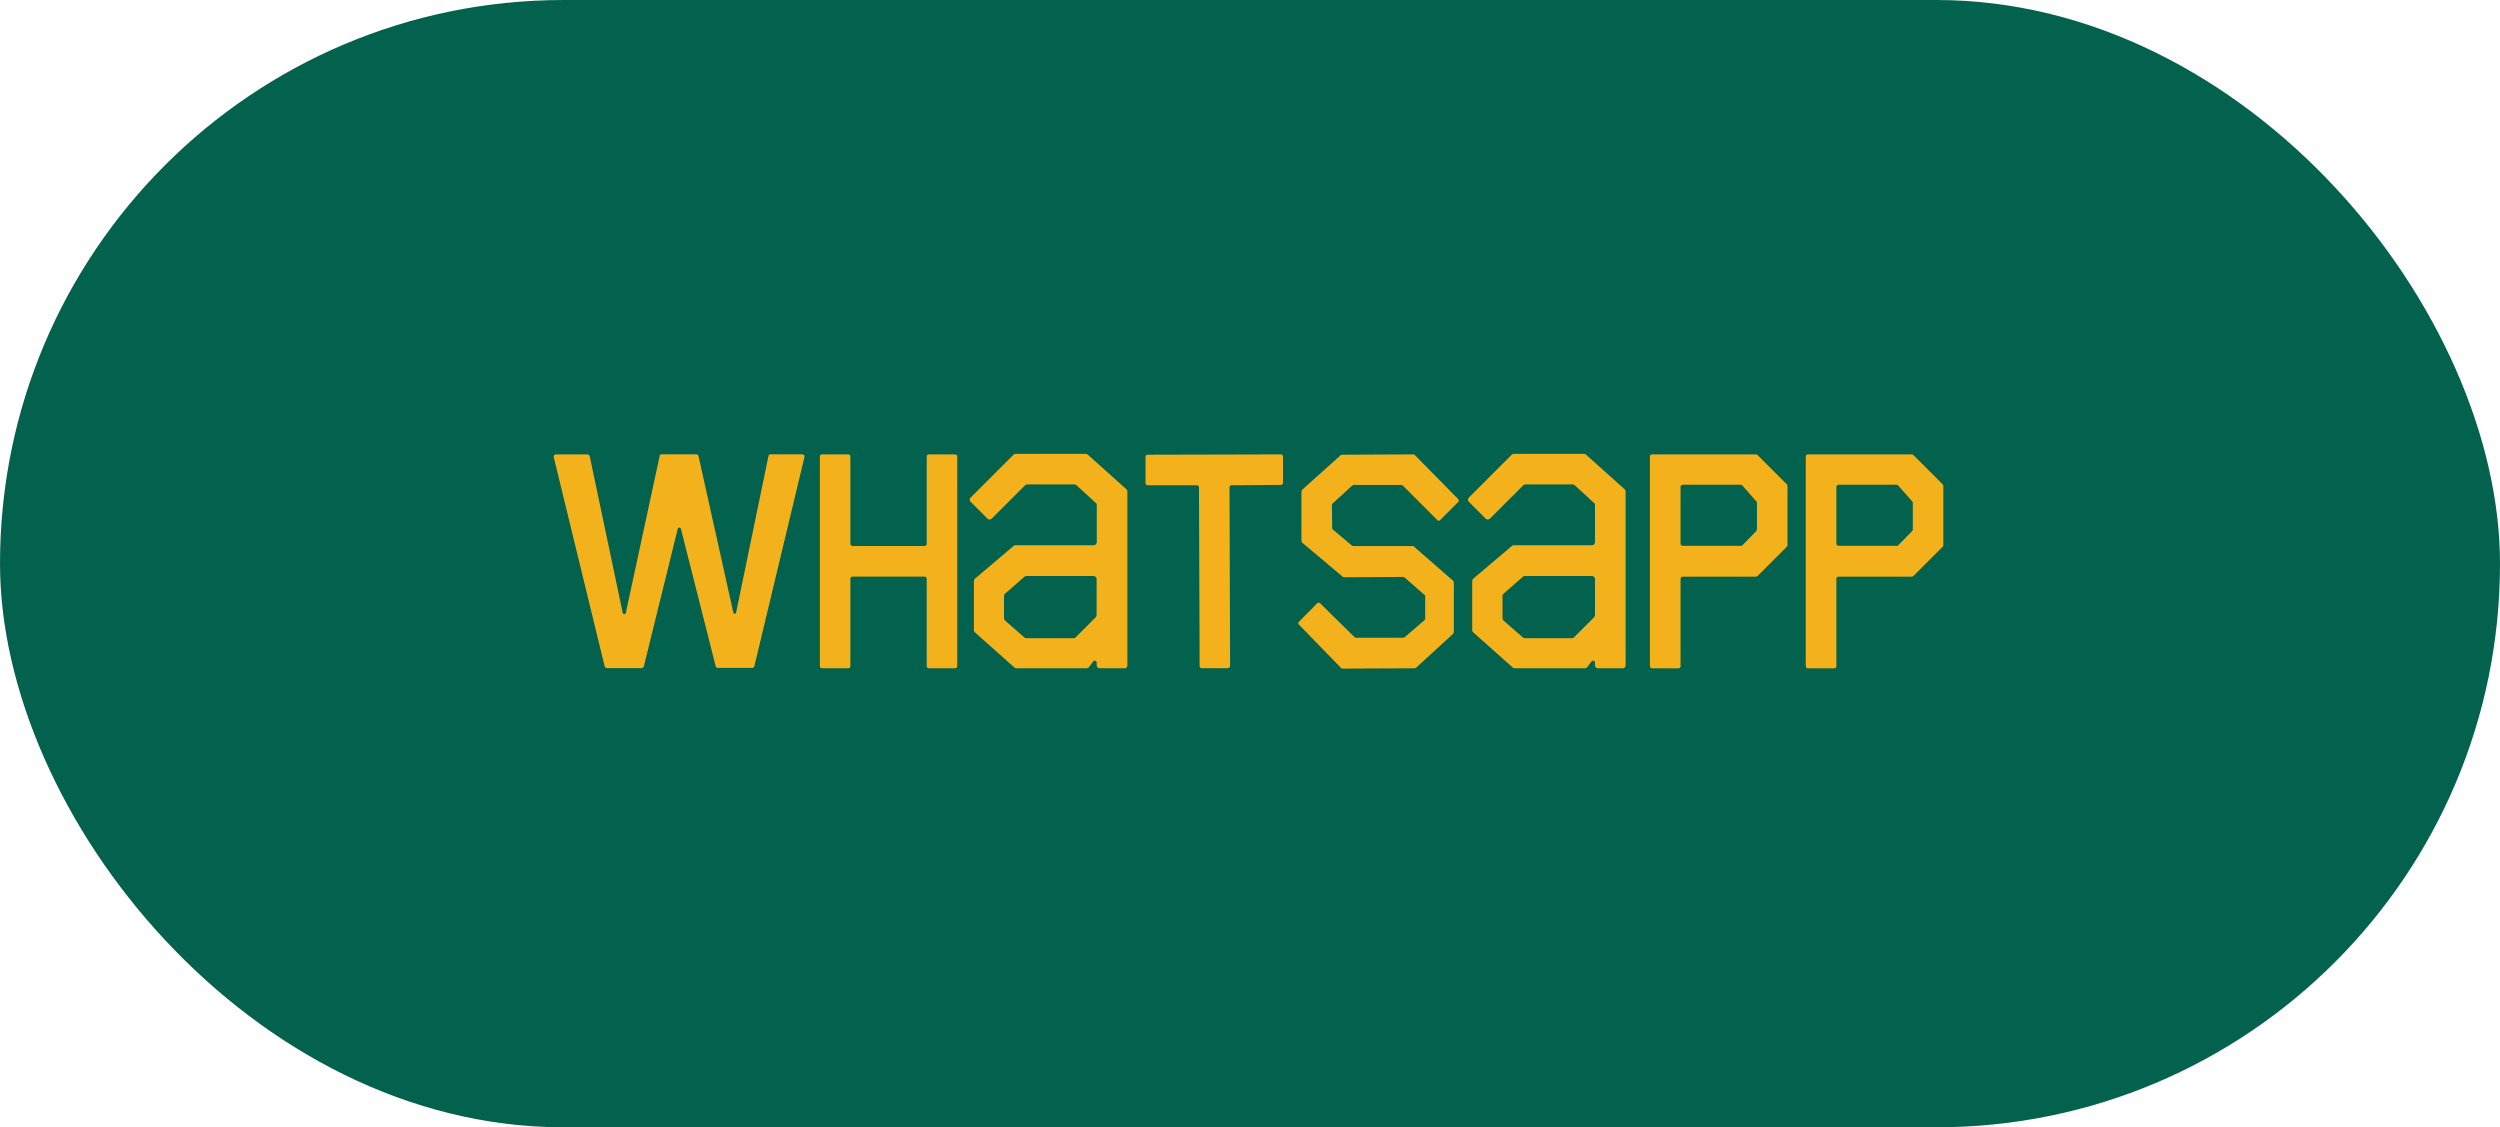 <svg xmlns="http://www.w3.org/2000/svg" id="Layer_2" data-name="Layer 2" viewBox="0 0 306.24 138.09"><defs><style>      .cls-1 {        fill: #f3b21c;      }      .cls-2 {        fill: #03624e;      }    </style></defs><g id="Layer_1-2" data-name="Layer 1"><rect class="cls-2" x="0" y="0" width="306.24" height="138.09" rx="69.05" ry="69.05"></rect><g><path class="cls-1" d="m74.08,81.67l-6.25-25.68v-.07c0-.11.11-.26.26-.26h3.89c.11,0,.22.08.26.22l4.04,19.2c.04.19.34.19.38,0l4.15-19.24c0-.11.11-.19.22-.19h4.27c.11,0,.22.08.26.19l4.27,19.2c.04.19.3.19.34,0l3.97-19.2c.04-.11.11-.19.26-.19h3.89c.15,0,.3.15.26.3l-6.14,25.64c0,.11-.11.19-.22.22h-4.3c-.11,0-.19-.08-.22-.19l-4.27-16.88c-.08-.15-.34-.15-.38.04l-4.15,16.84c-.04.11-.15.22-.26.22h-4.27c-.11,0-.22-.08-.26-.19Z"></path><path class="cls-1" d="m100.43,81.6v-25.68c0-.15.11-.26.26-.26h3.22c.15,0,.26.11.26.26v10.7c0,.15.11.26.26.26h8.83c.15,0,.26-.11.26-.26v-10.7c0-.15.11-.26.26-.26h3.22c.15,0,.26.11.26.26v25.68c0,.15-.11.26-.26.26h-3.22c-.15,0-.26-.11-.26-.26v-10.71c0-.15-.11-.26-.26-.26h-8.83c-.15,0-.26.11-.26.26v10.71c0,.15-.11.26-.26.26h-3.22c-.15,0-.26-.11-.26-.26Z"></path><path class="cls-1" d="m137.7,81.86h-2.99c-.22,0-.37-.15-.37-.37v-.34c0-.19-.26-.3-.41-.15l-.56.75c-.08.08-.15.11-.26.11h-8.61c-.11,0-.19-.04-.26-.11l-4.83-4.3c-.08-.07-.11-.15-.11-.26v-5.99c0-.11.04-.22.11-.3l4.72-4c.08-.08.15-.11.22-.11h9.62c.19,0,.38-.15.38-.38v-4.57c0-.07-.04-.19-.15-.26l-2.32-2.13c-.08-.07-.19-.11-.26-.11h-5.8c-.11,0-.19.04-.26.11l-4.08,4.08c-.15.15-.38.15-.52,0l-2.06-2.06c-.15-.11-.15-.37,0-.52l5.24-5.24c.08-.08.19-.11.26-.11h8.65c.08,0,.15.04.22.11l4.72,4.23c.08.07.11.19.11.26v21.3c0,.22-.15.37-.37.37Zm-5.91-3.82l2.43-2.43c.07-.07.11-.19.11-.26v-4.45c0-.19-.19-.34-.38-.34h-8.23c-.08,0-.15,0-.22.08l-2.4,2.1c-.08.08-.11.15-.11.26v2.7c0,.11.04.22.11.3l2.4,2.1c.08.04.15.08.22.08h5.8c.08,0,.19-.04.26-.11Z"></path><path class="cls-1" d="m146.95,81.6l-.08-21.9c0-.15-.11-.26-.26-.26h-6.03c-.15,0-.26-.11-.26-.26v-3.22c0-.15.11-.26.26-.26l16.32-.04c.15,0,.26.11.26.26v3.22c0,.15-.11.26-.26.26l-6.03.04c-.15,0-.26.11-.26.22l.07,21.93c0,.11-.11.26-.26.26h-3.22c-.15,0-.26-.11-.26-.26Z"></path><path class="cls-1" d="m164.24,81.79l-5.13-5.28c-.11-.08-.11-.26,0-.34l2.25-2.28c.08-.08.22-.08.34,0l4.23,4.16c.04.07.08.07.11.07h5.88s.11-.04.15-.07l2.4-2.06c.08-.07.11-.15.11-.22v-2.77c0-.07-.04-.15-.11-.15l-2.4-2.1s-.11-.08-.19-.08l-7.22.04c-.08,0-.15-.04-.19-.07l-4.9-4.12s-.15-.15-.15-.26v-6.03c0-.07.04-.19.11-.26l4.72-4.23s.11-.04.15-.04l8.72-.04c.08,0,.15.04.19.08l5.31,5.39c.11.11.11.26,0,.37l-2.21,2.21c-.11.11-.26.11-.34,0l-4.23-4.23s-.11-.08-.19-.08h-5.8c-.11,0-.15.04-.22.08l-2.4,2.21s-.08.08-.08.15l.04,2.77c0,.07,0,.15.04.22l2.4,2.02c.07.04.11.04.22.04h7.26s.11.04.15.11l4.75,4.15c.04.08.08.11.08.19v6.1s-.04.11-.08.19l-4.53,4.15c-.08.04-.08.08-.15.08l-8.91.04c-.08,0-.15-.04-.19-.11Z"></path><path class="cls-1" d="m198.75,81.86h-2.99c-.22,0-.38-.15-.38-.37v-.34c0-.19-.26-.3-.41-.15l-.56.75c-.08.08-.15.11-.26.11h-8.61c-.11,0-.19-.04-.26-.11l-4.83-4.3c-.08-.07-.11-.15-.11-.26v-5.99c0-.11.04-.22.11-.3l4.72-4c.08-.08.15-.11.22-.11h9.62c.19,0,.37-.15.37-.38v-4.57c0-.07-.04-.19-.15-.26l-2.32-2.13c-.08-.07-.19-.11-.26-.11h-5.8c-.11,0-.19.04-.26.11l-4.08,4.08c-.15.15-.38.15-.52,0l-2.06-2.06c-.15-.11-.15-.37,0-.52l5.24-5.24c.08-.08.19-.11.26-.11h8.65c.08,0,.15.04.22.11l4.72,4.23c.08.07.11.19.11.26v21.3c0,.22-.15.37-.37.37Zm-5.91-3.82l2.43-2.43c.07-.07.11-.19.11-.26v-4.45c0-.19-.19-.34-.37-.34h-8.23c-.08,0-.15,0-.22.08l-2.4,2.1c-.08.08-.11.15-.11.26v2.7c0,.11.04.22.11.3l2.4,2.1c.08.04.15.08.22.08h5.8c.08,0,.19-.04.26-.11Z"></path><path class="cls-1" d="m202.11,81.6v-25.68c0-.15.11-.26.26-.26h12.73c.08,0,.15.04.19.08l3.59,3.59s.08.11.08.19v7.26c0,.07-.04.15-.08.19l-3.59,3.59s-.11.08-.19.08h-8.98c-.15,0-.26.11-.26.26v10.71c0,.15-.11.26-.26.26h-3.22c-.15,0-.26-.11-.26-.26Zm11.12-14.71c.07,0,.15-.04.19-.08l1.72-1.76s.08-.11.08-.19v-3.26c0-.07,0-.11-.08-.19l-1.72-1.95s-.11-.08-.19-.08h-7.11c-.15,0-.26.11-.26.26v6.96c0,.15.11.26.26.26h7.11Z"></path><path class="cls-1" d="m221.2,81.6v-25.68c0-.15.11-.26.26-.26h12.73c.08,0,.15.04.19.08l3.59,3.59s.08.11.08.19v7.26c0,.07-.04.15-.08.19l-3.59,3.59s-.11.08-.19.08h-8.98c-.15,0-.26.11-.26.26v10.71c0,.15-.11.26-.26.26h-3.22c-.15,0-.26-.11-.26-.26Zm11.12-14.71c.07,0,.15-.04.19-.08l1.72-1.76s.08-.11.08-.19v-3.26c0-.07,0-.11-.08-.19l-1.72-1.95s-.11-.08-.19-.08h-7.11c-.15,0-.26.11-.26.26v6.96c0,.15.11.26.26.26h7.11Z"></path></g></g></svg>